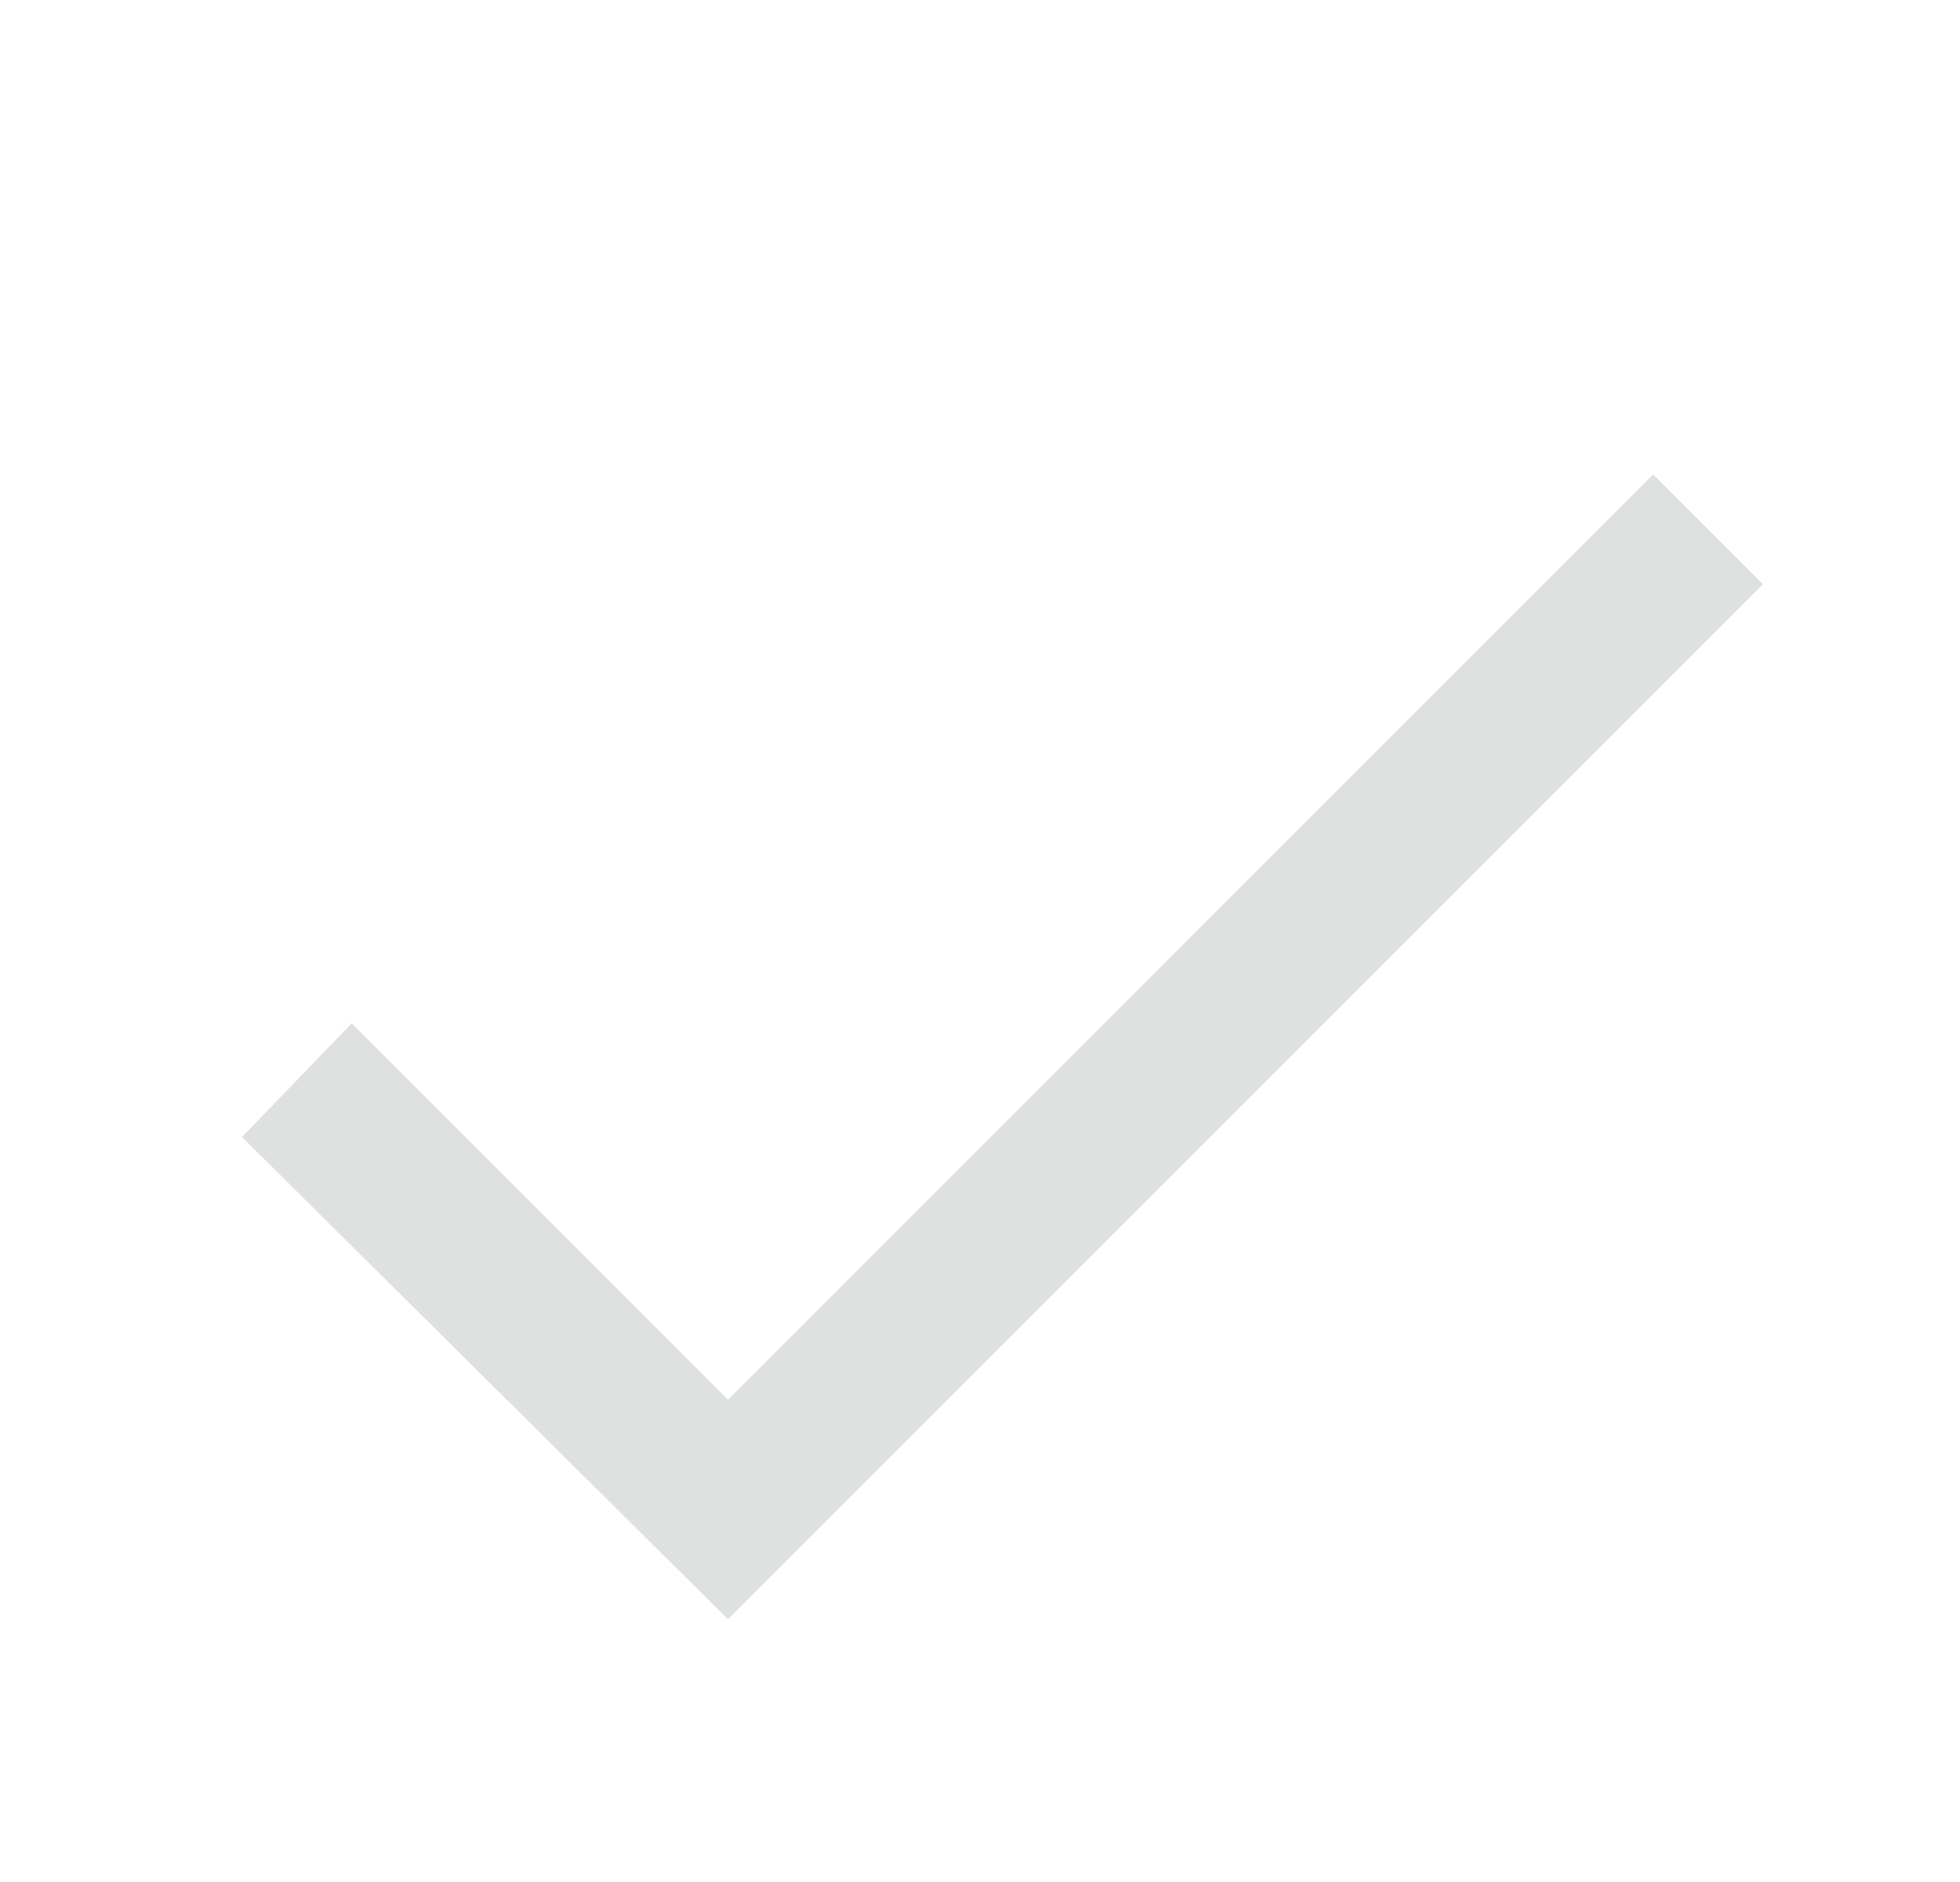 <svg xmlns="http://www.w3.org/2000/svg" width="25" height="24" viewBox="0 0 25 24" fill="none">
  <path d="M21.086 6.05L9.286 17.85L4.486 13.05L3.086 14.5L9.286 20.65L22.486 7.45L21.086 6.05Z" fill="#DFE1E0"/>
</svg>
